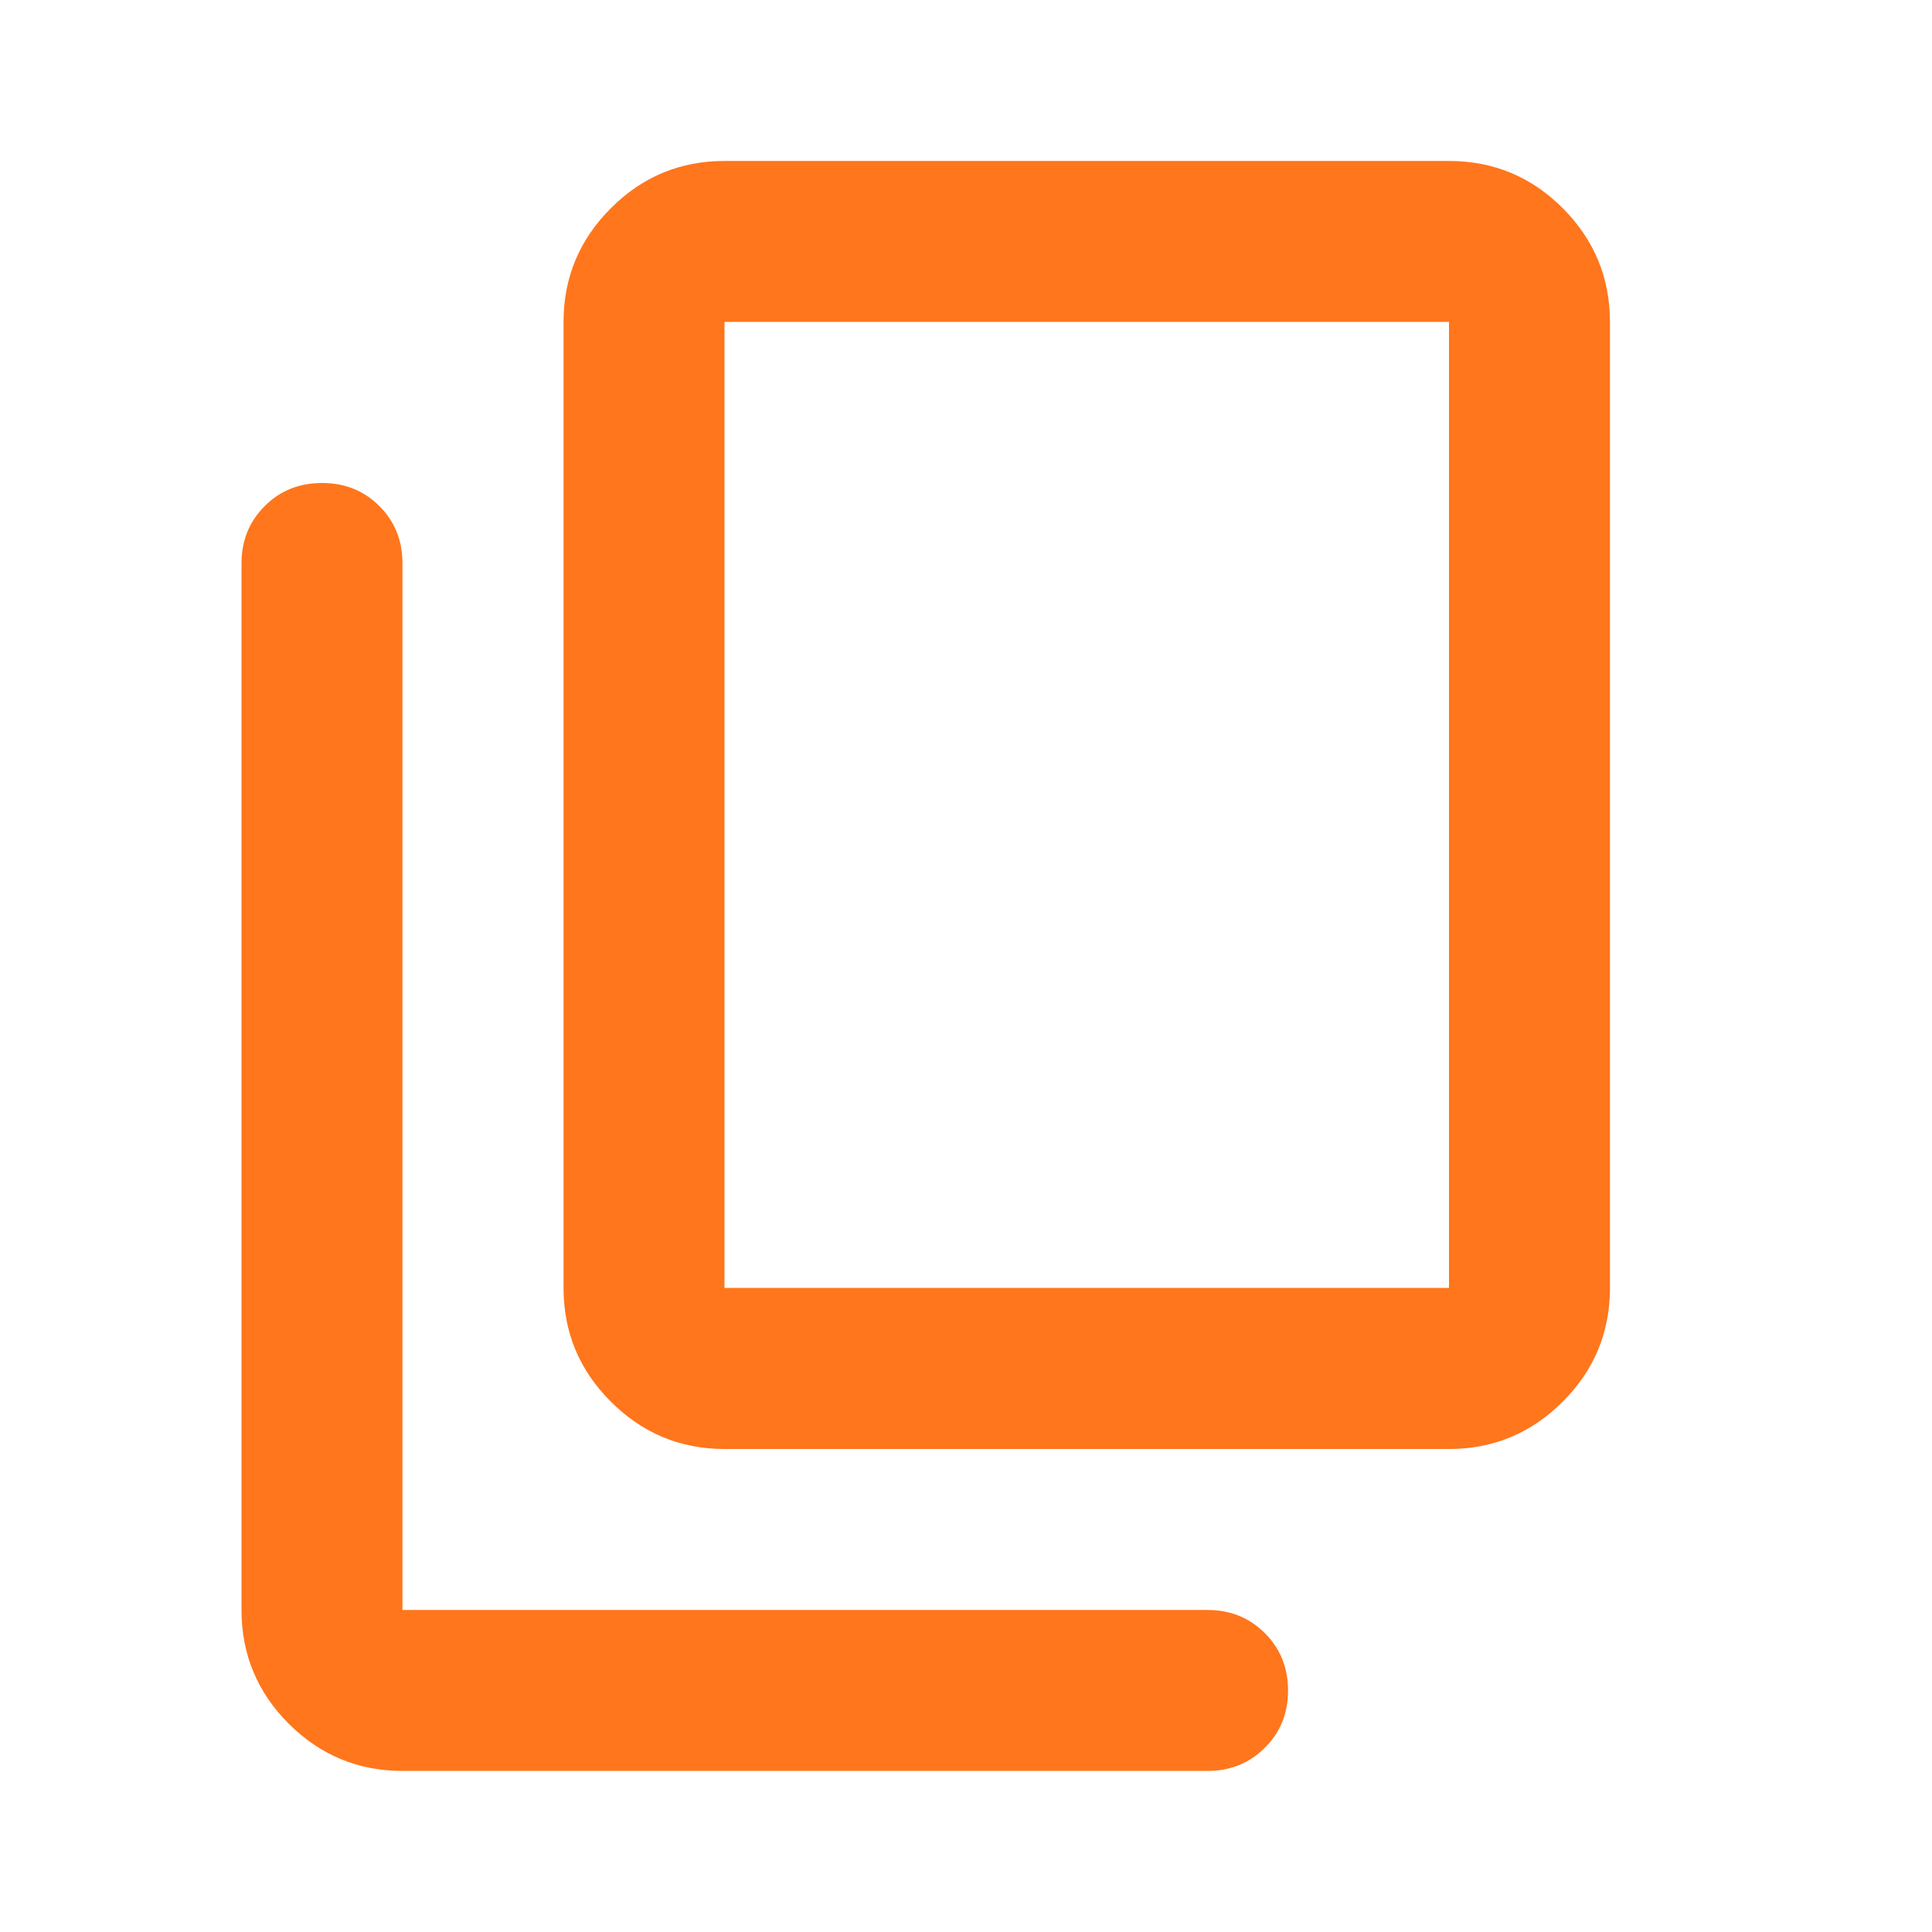 <svg width="16" height="16" viewBox="0 0 16 16" fill="none" xmlns="http://www.w3.org/2000/svg">
<path d="M6 12C5.633 12 5.32 11.869 5.059 11.608C4.797 11.347 4.667 11.033 4.667 10.666V2.666C4.667 2.3 4.797 1.986 5.059 1.724C5.32 1.463 5.633 1.333 6 1.333H12C12.367 1.333 12.681 1.463 12.942 1.724C13.203 1.986 13.333 2.3 13.333 2.666V10.666C13.333 11.033 13.203 11.347 12.942 11.608C12.681 11.869 12.367 12 12 12H6ZM6 10.666H12V2.666H6V10.666ZM3.333 14.666C2.967 14.666 2.653 14.536 2.391 14.275C2.13 14.014 2 13.7 2 13.333V4.666C2 4.477 2.064 4.319 2.192 4.191C2.32 4.063 2.478 4 2.667 4C2.856 4 3.014 4.063 3.142 4.191C3.27 4.319 3.333 4.477 3.333 4.666V13.333H10C10.189 13.333 10.347 13.397 10.475 13.525C10.603 13.653 10.667 13.811 10.667 14C10.667 14.189 10.603 14.347 10.475 14.474C10.347 14.602 10.189 14.666 10 14.666H3.333ZM6 2.666V10.666V2.666Z" fill="#FF761C"/>
</svg>
